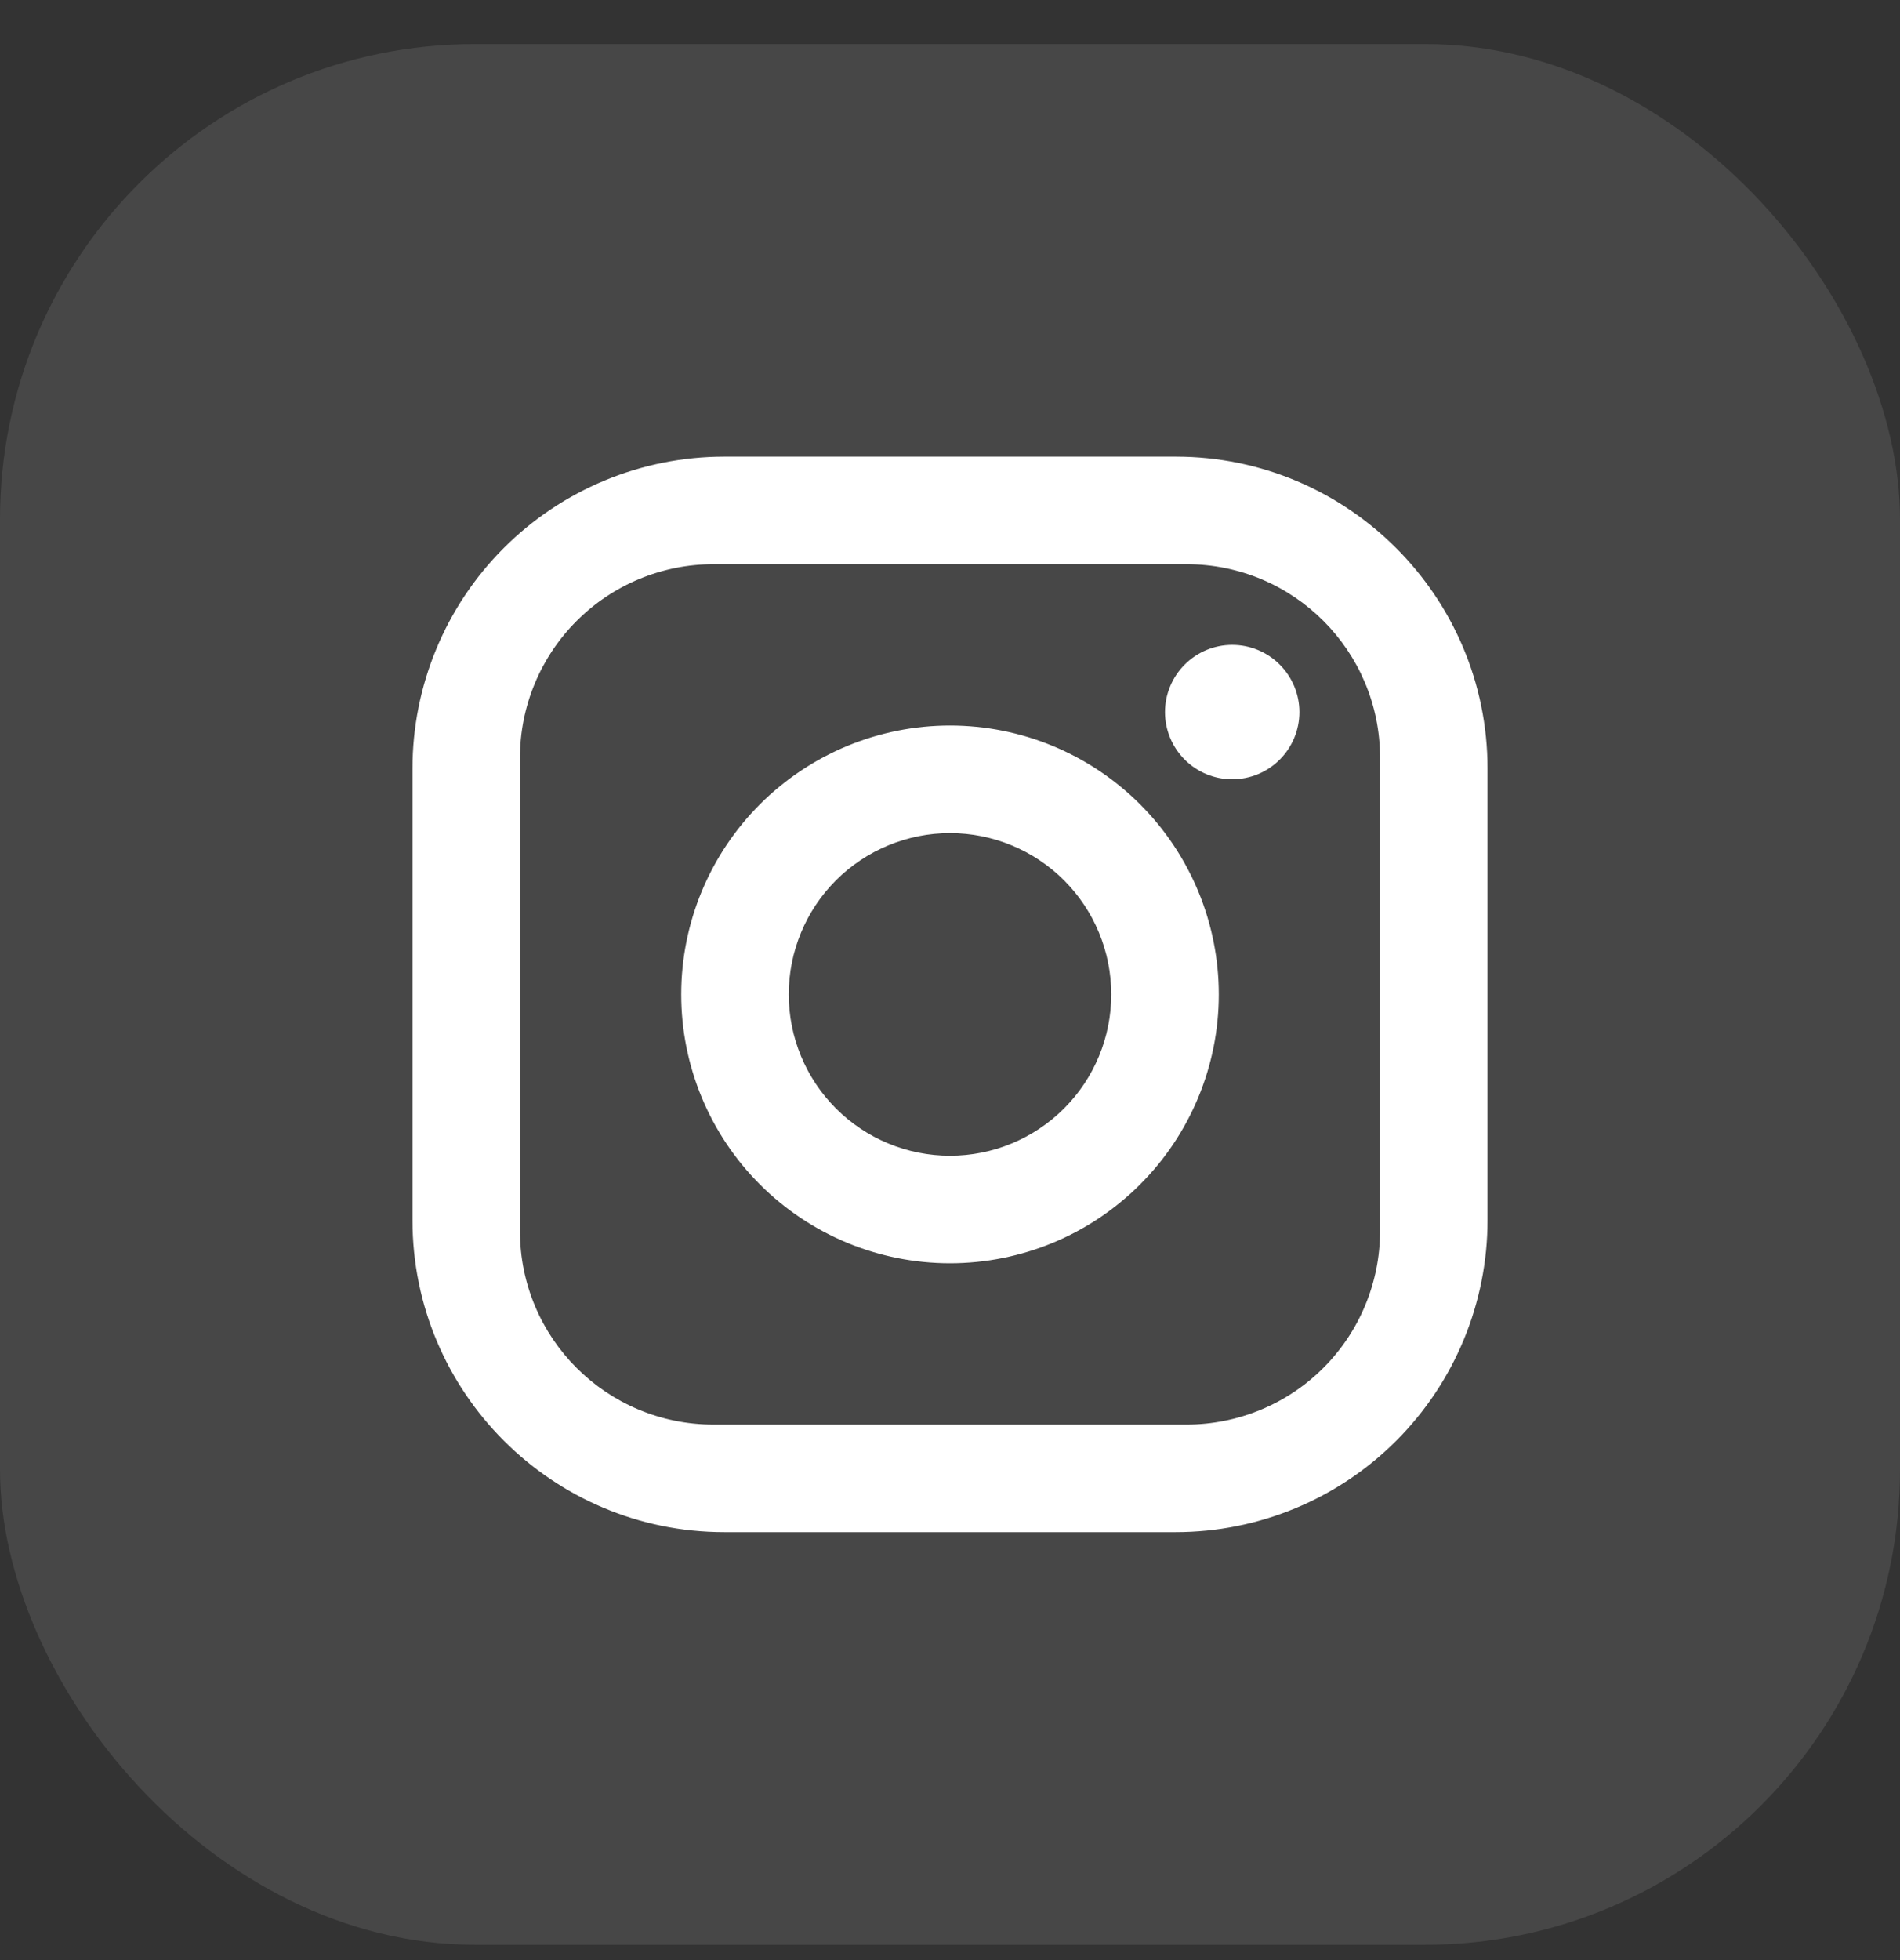 <svg width="32" height="33" viewBox="0 0 32 33" fill="none" xmlns="http://www.w3.org/2000/svg">
<rect x="0" y="0" width="32" height="33" fill="#333333" stroke="none"/>
<rect y="0.742" width="32" height="32" rx="8" fill="white" fill-opacity="0.1"/>
<path d="M12.198 7.688H19.802C22.699 7.688 25.053 10.042 25.053 12.939V20.544C25.053 21.937 24.5 23.272 23.515 24.257C22.531 25.242 21.195 25.795 19.802 25.795H12.198C9.301 25.795 6.947 23.441 6.947 20.544V12.939C6.947 11.547 7.5 10.211 8.485 9.226C9.469 8.242 10.805 7.688 12.198 7.688ZM12.017 9.499C11.152 9.499 10.323 9.842 9.712 10.454C9.101 11.065 8.757 11.894 8.757 12.758V20.725C8.757 22.527 10.215 23.984 12.017 23.984H19.983C20.848 23.984 21.677 23.641 22.288 23.03C22.899 22.419 23.243 21.59 23.243 20.725V12.758C23.243 10.957 21.785 9.499 19.983 9.499H12.017ZM20.753 10.857C21.053 10.857 21.341 10.976 21.553 11.189C21.765 11.401 21.885 11.689 21.885 11.989C21.885 12.289 21.765 12.577 21.553 12.789C21.341 13.001 21.053 13.12 20.753 13.12C20.453 13.12 20.165 13.001 19.953 12.789C19.741 12.577 19.621 12.289 19.621 11.989C19.621 11.689 19.741 11.401 19.953 11.189C20.165 10.976 20.453 10.857 20.753 10.857ZM16 12.215C17.201 12.215 18.352 12.692 19.201 13.541C20.05 14.39 20.527 15.541 20.527 16.742C20.527 17.942 20.05 19.094 19.201 19.942C18.352 20.791 17.201 21.268 16 21.268C14.8 21.268 13.648 20.791 12.799 19.942C11.95 19.094 11.473 17.942 11.473 16.742C11.473 15.541 11.95 14.39 12.799 13.541C13.648 12.692 14.8 12.215 16 12.215ZM16 14.026C15.28 14.026 14.589 14.312 14.079 14.821C13.57 15.331 13.284 16.021 13.284 16.742C13.284 17.462 13.57 18.153 14.079 18.662C14.589 19.172 15.28 19.458 16 19.458C16.72 19.458 17.411 19.172 17.921 18.662C18.43 18.153 18.716 17.462 18.716 16.742C18.716 16.021 18.43 15.331 17.921 14.821C17.411 14.312 16.72 14.026 16 14.026Z" fill="white"/>
</svg>
